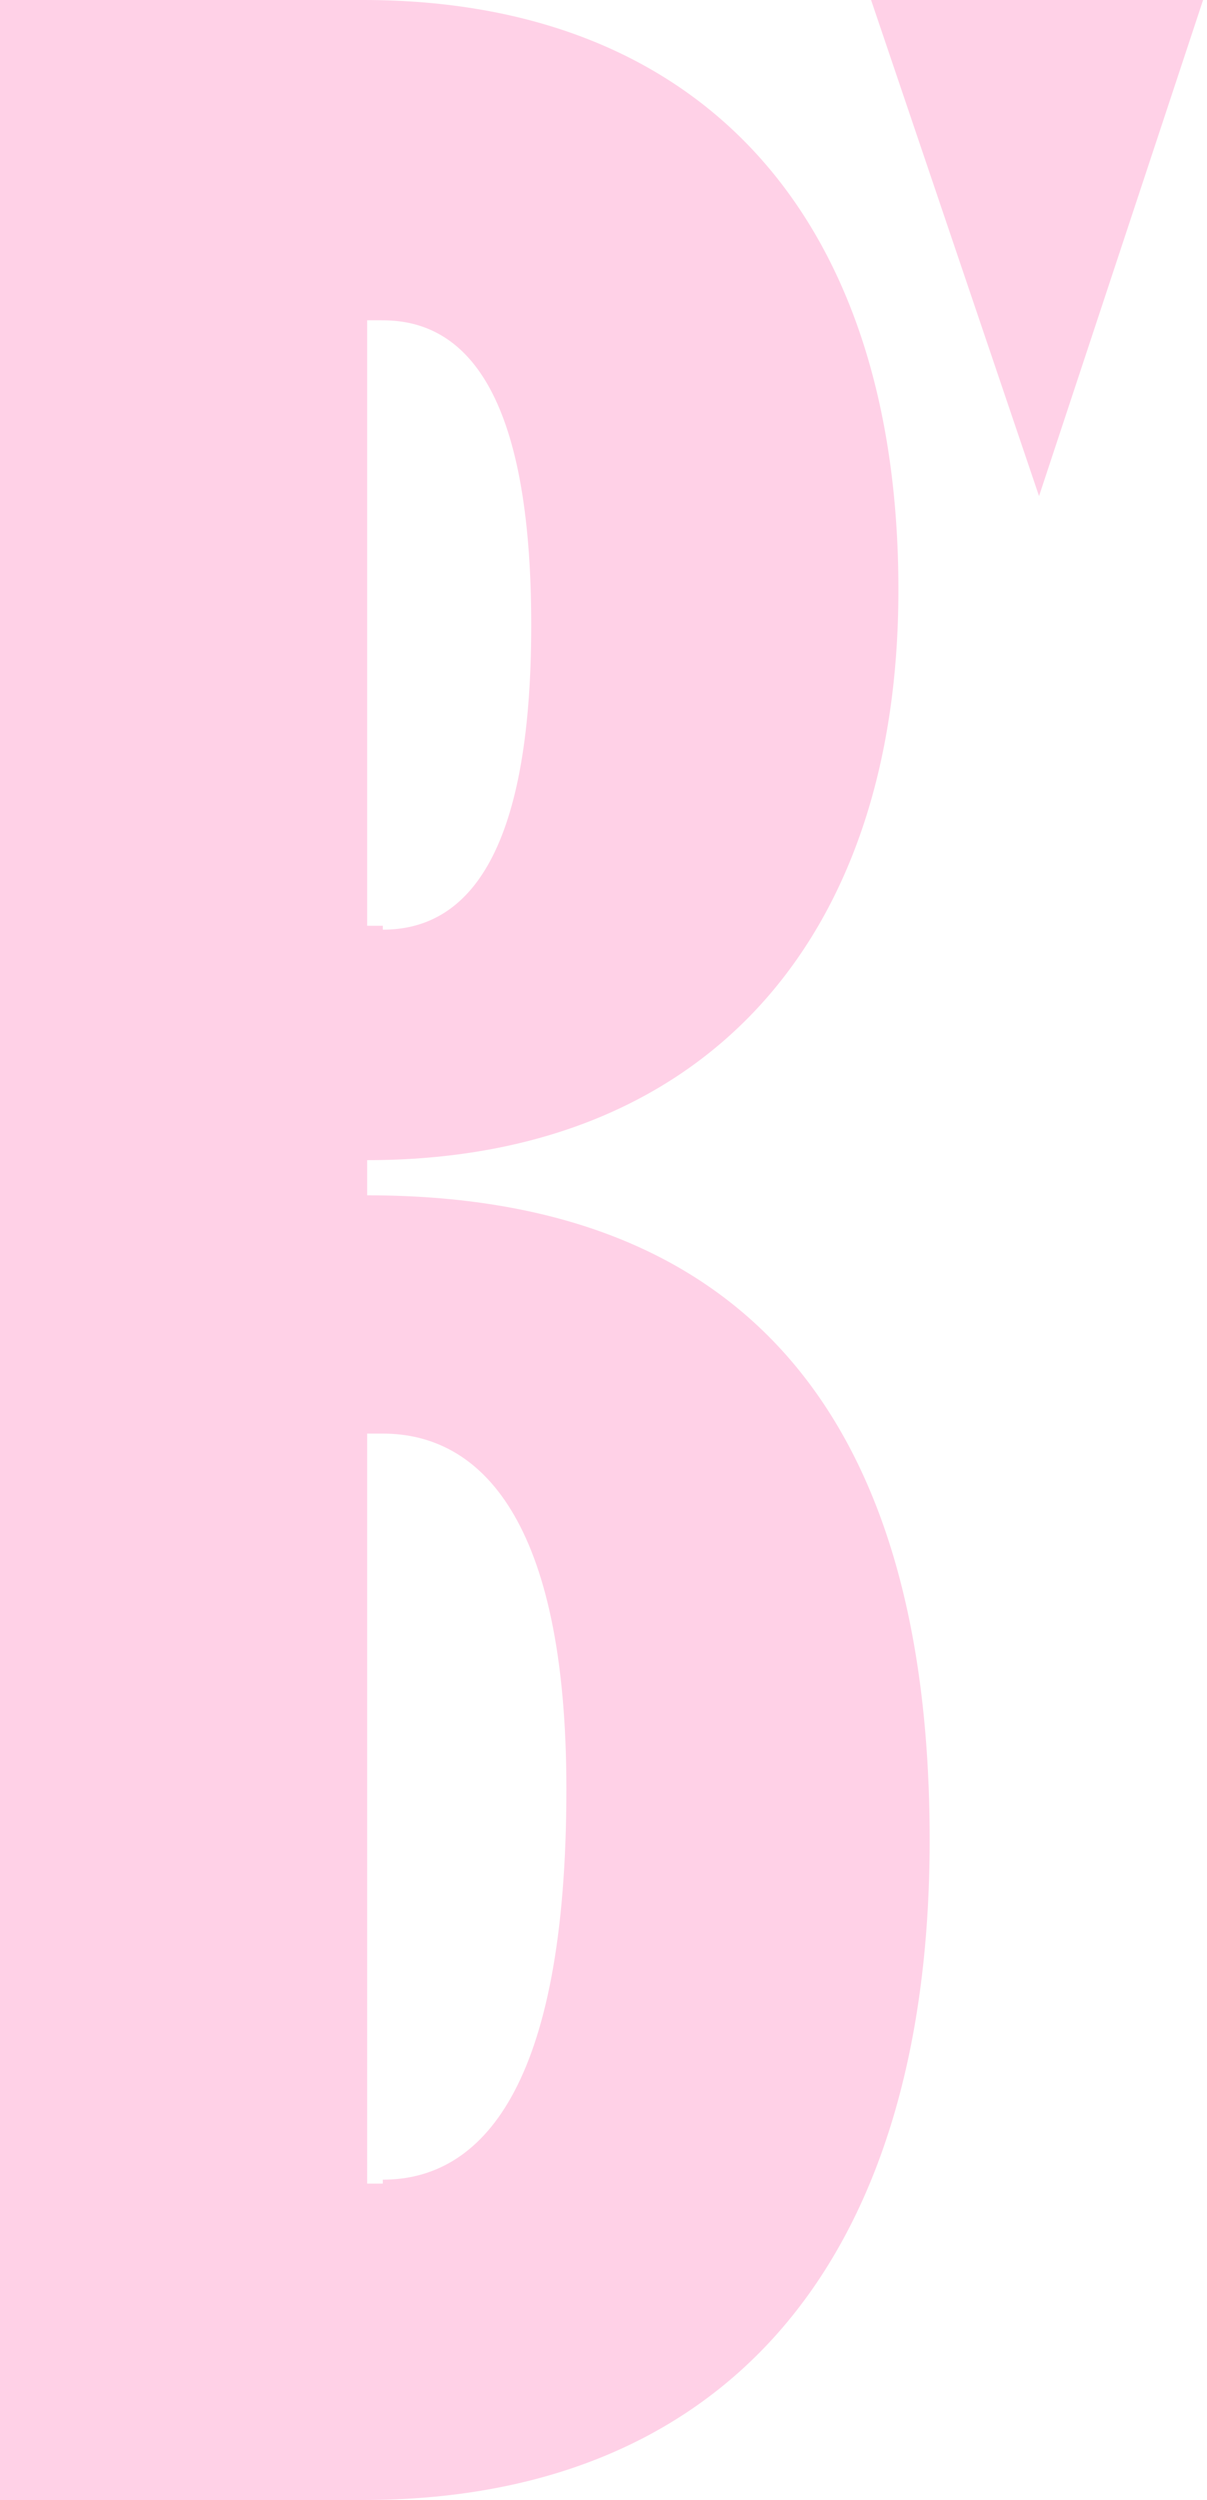 <svg version="1.1" id="Layer_1" xmlns="http://www.w3.org/2000/svg" xmlns:xlink="http://www.w3.org/1999/xlink" x="0px" y="0px" viewBox="0 0 30.9 64" style="enable-background:new 0 0 30.9 64;" xml:space="preserve">
 <style type="text/css">
  .st0{fill:#FFD1E7;}
 </style>
 <g>
  <path class="st0" d="M26.6,12.7L22.3,0l8.5,0L26.6,12.7z">
  </path>
  <path class="st0" d="M0,0h9.3C17.9,0,23,5.5,23,15.1c0,9.1-5.1,14.6-13.6,14.6v0.9c9.4,0,14.4,5.4,14.4,16.5
		C23.8,58.2,18.3,64,9.3,64H0V0z M9.8,23.8c2.1,0,3.8-1.8,3.8-7.8s-1.7-7.8-3.8-7.8H9.4v15.5H9.8z M9.8,55.8c2.5,0,4.7-2.3,4.7-10
		c0-6.9-2.2-9.1-4.7-9.1H9.4v19.2H9.8z">
  </path>
 </g>
</svg>